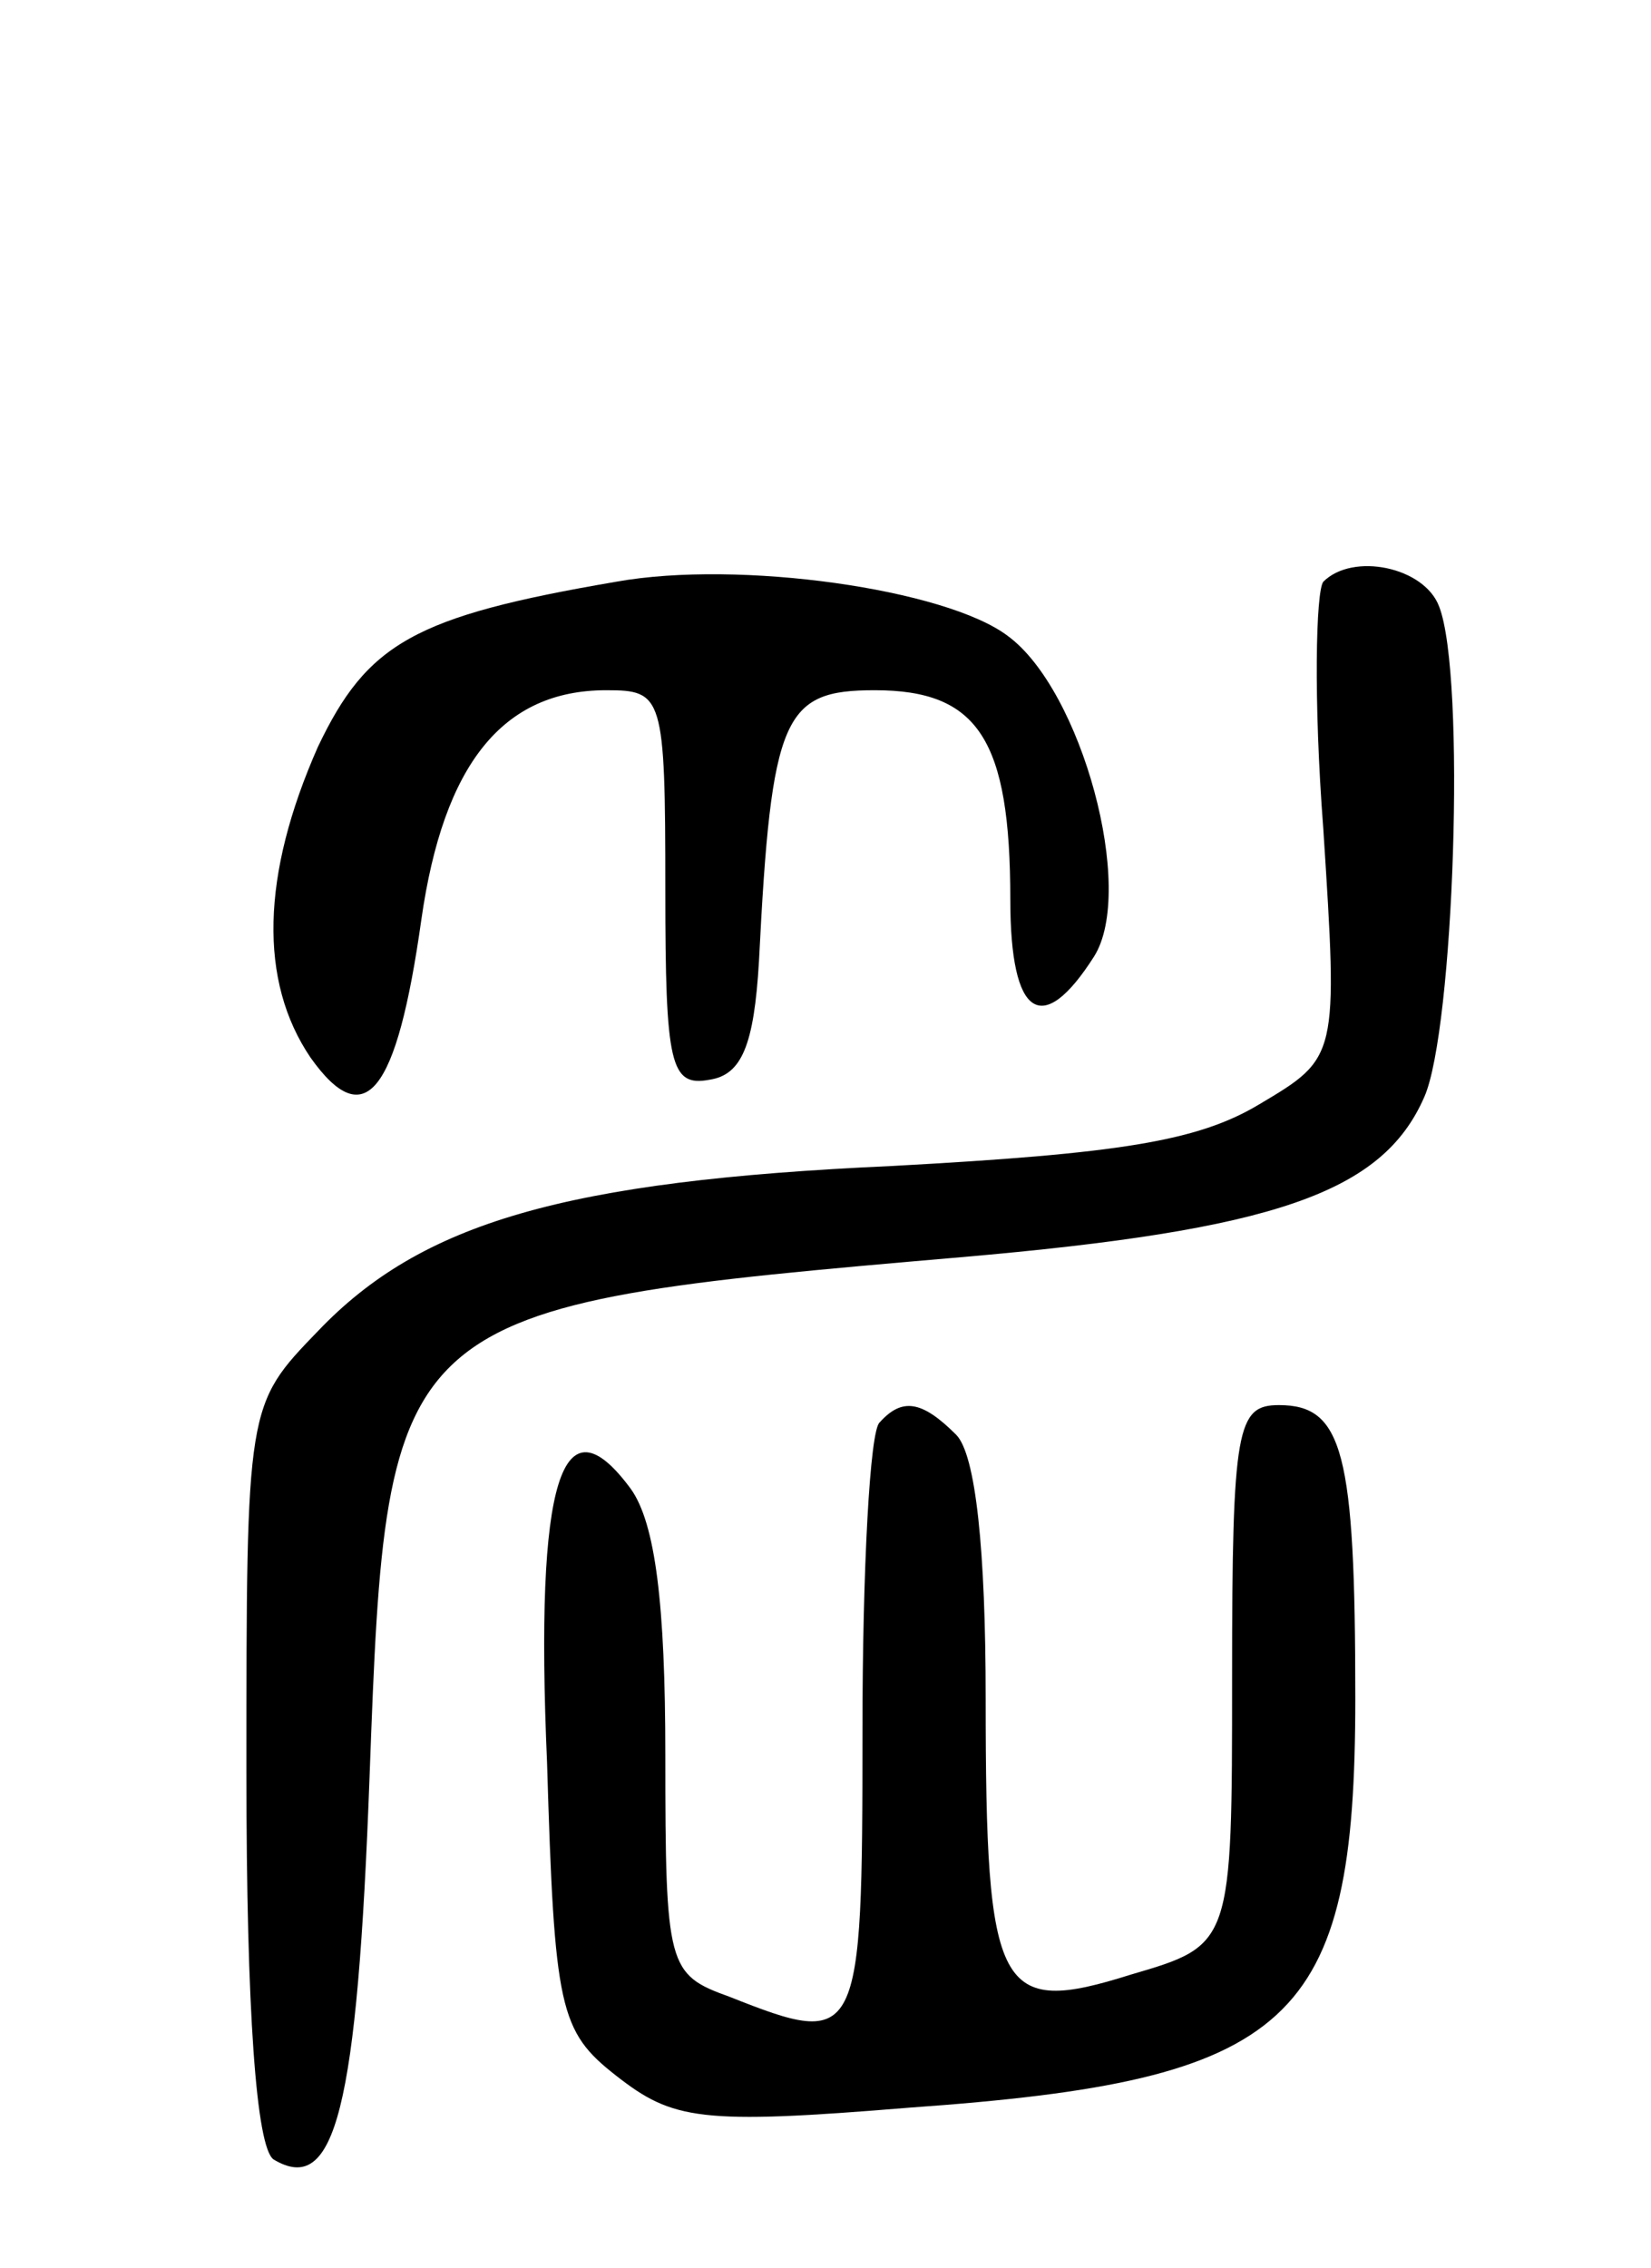 <svg version="1.0" xmlns="http://www.w3.org/2000/svg" width="67" height="92" viewBox="0 0 67 92" ><g transform="translate(0,92) scale(0.1,-0.1)" ><path d="M250 684 c-82 -14 -101 -25 -121 -67 -23 -52 -24 -95 -3 -126 22 -31 35 -15 45 56 9 63 33 93 75 93 23 0 24 -2 24 -81 0 -71 2 -80 18 -77 13 2 18 14 20 48 5 100 10 110 47 110 42 0 55 -20 55 -85 0 -48 13 -56 34 -23 17 27 -5 108 -35 130 -25 19 -109 31 -159 22z"/><path d="M537 684 c-3 -4 -4 -48 0 -100 6 -93 6 -93 -26 -112 -25 -15 -57 -20 -149 -25 -133 -6 -191 -23 -233 -67 -29 -30 -29 -30 -29 -179 0 -97 4 -152 11 -157 25 -15 34 20 39 156 7 189 8 190 240 210 127 11 171 26 188 65 12 27 17 171 6 199 -6 16 -35 22 -47 10z"/><path d="M357 343 c-4 -3 -7 -60 -7 -125 0 -127 -1 -129 -54 -108 -25 9 -26 12 -26 98 0 61 -4 94 -14 108 -28 38 -39 4 -34 -111 3 -100 5 -109 28 -127 23 -18 34 -20 119 -13 156 11 181 34 181 166 0 100 -5 119 -31 119 -17 0 -19 -9 -19 -110 0 -109 0 -109 -41 -121 -54 -17 -59 -8 -59 112 0 60 -4 99 -12 107 -14 14 -22 15 -31 5z"/></g></svg> 
